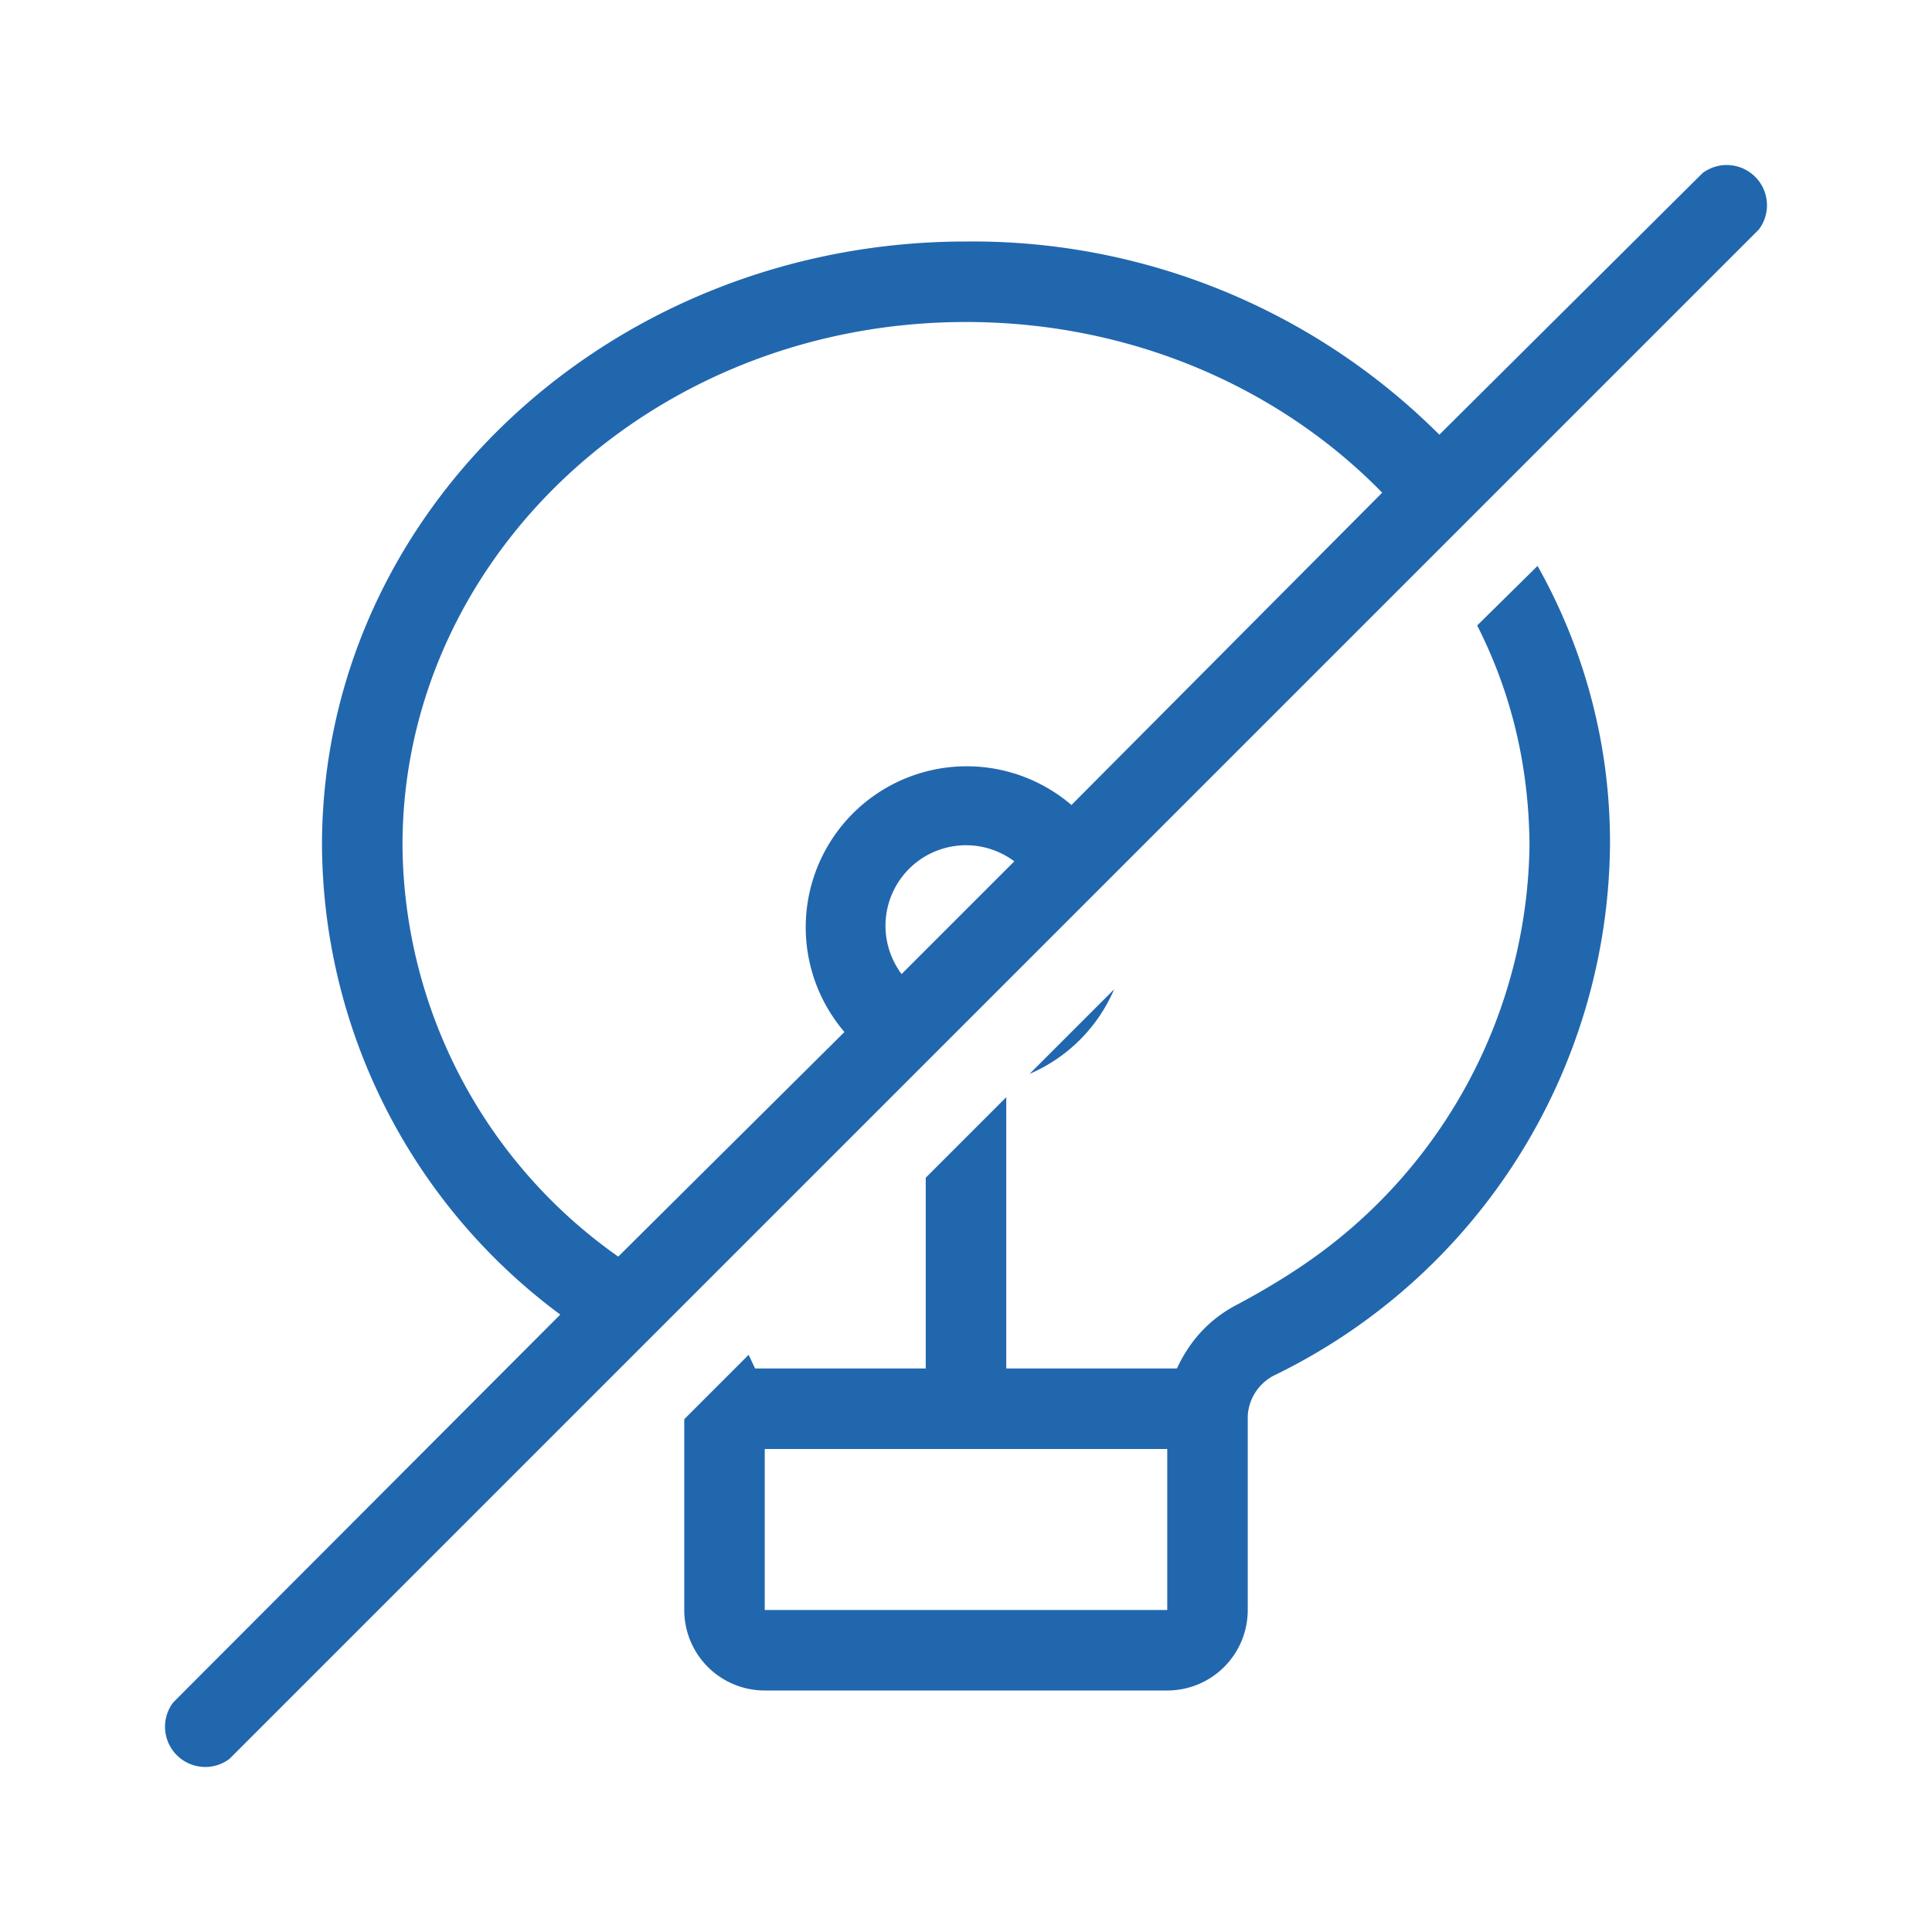<svg xmlns="http://www.w3.org/2000/svg" width="24" height="24" fill="none"><path fill="#2167AE" d="M21.85 2.85a.5.5 0 0 0-.7-.7L17.88 5.4A8.2 8.2 0 0 0 12 3c-4.39 0-8 3.33-8 7.5a7.3 7.3 0 0 0 2.96 5.83l-4.81 4.82a.5.5 0 0 0 .7.7zM7.68 15.61A6.3 6.3 0 0 1 5 10.5C5 6.94 8.1 4 12 4c2.06 0 3.9.82 5.17 2.12L13.31 10a2 2 0 0 0-2.82 2.82zm4.92-4.91-1.4 1.4a1 1 0 0 1 1.4-1.4m5.75-2.93.75-.74a7 7 0 0 1 .9 3.47 7.4 7.4 0 0 1-4.16 6.58.6.6 0 0 0-.34.51V20a1 1 0 0 1-1 1h-5a1 1 0 0 1-1-1v-2.37l.8-.8.08.17h2.12v-2.37l1-1V17h2.12q.25-.54.76-.8.45-.24.83-.5A6.4 6.4 0 0 0 19 10.5q-.01-1.47-.65-2.73m-4.51 4.52-1.05 1.05a2 2 0 0 0 1.05-1.05M9.5 18v2h5v-2z"/></svg>